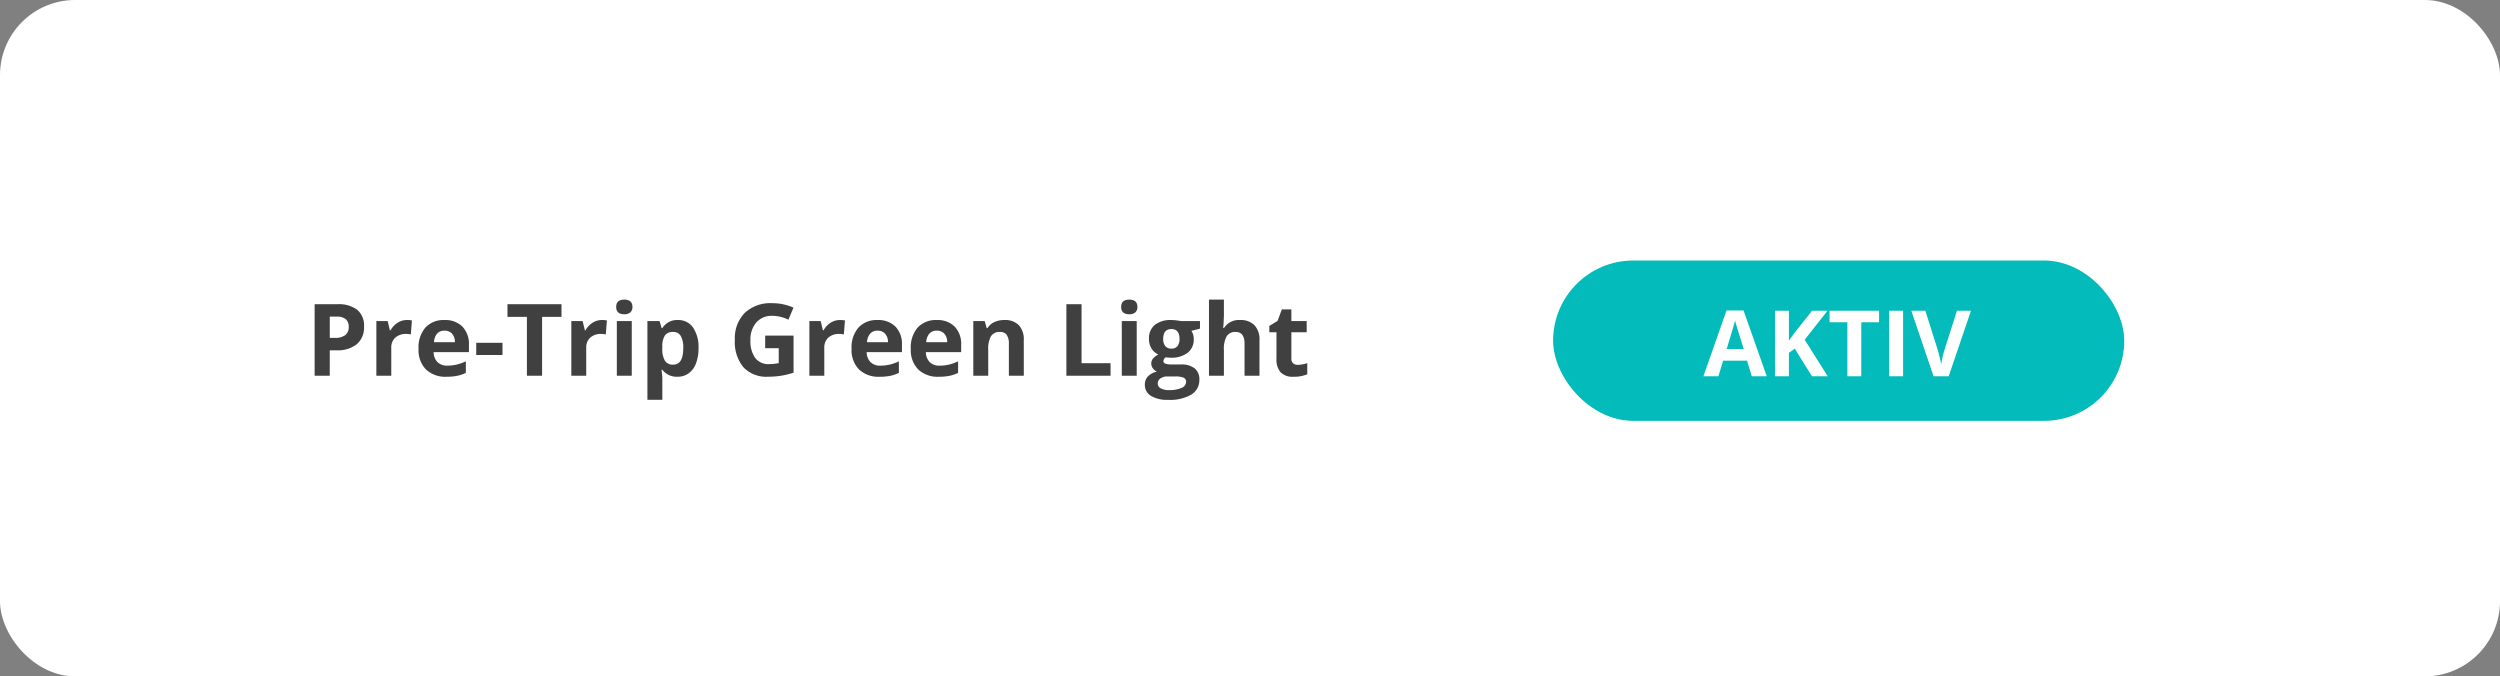 <svg xmlns="http://www.w3.org/2000/svg" width="499" height="135" viewBox="0 0 499 135"><rect x="0" y="0" width="499" height="135" fill="#808080" stroke="none"/><g transform="translate(-300 -684)"><rect width="499" height="135" rx="15" transform="translate(300 684)" fill="#fff"></rect><rect width="114" height="32" rx="16" transform="translate(610 736)" fill="#02bbba"></rect><path d="M4.824,13.441h1a3.317,3.317,0,0,0,2.09-.552A1.931,1.931,0,0,0,8.6,11.283a1.98,1.98,0,0,0-.581-1.572A2.723,2.723,0,0,0,6.2,9.2H4.824Zm6.836-2.266A4.364,4.364,0,0,1,10.22,14.7a6.161,6.161,0,0,1-4.1,1.221h-1.3V21H1.8V6.723H6.357a6.066,6.066,0,0,1,3.95,1.118A4.077,4.077,0,0,1,11.66,11.176Zm8.555-1.3a4.8,4.8,0,0,1,1.006.088L21,12.758a3.412,3.412,0,0,0-.879-.1,3.159,3.159,0,0,0-2.222.732,2.648,2.648,0,0,0-.8,2.051V21H14.121V10.082h2.256l.439,1.836h.146a4.1,4.1,0,0,1,1.372-1.479A3.383,3.383,0,0,1,20.215,9.877ZM27.725,12a1.889,1.889,0,0,0-1.484.6,2.78,2.78,0,0,0-.615,1.7H29.8a2.483,2.483,0,0,0-.576-1.7A1.951,1.951,0,0,0,27.725,12Zm.42,9.2a5.635,5.635,0,0,1-4.121-1.455,5.509,5.509,0,0,1-1.484-4.121,6.06,6.06,0,0,1,1.372-4.243,4.886,4.886,0,0,1,3.794-1.5,4.809,4.809,0,0,1,3.6,1.318A4.988,4.988,0,0,1,32.6,14.838v1.445H25.557a2.867,2.867,0,0,0,.752,1.982,2.646,2.646,0,0,0,1.973.713,8.189,8.189,0,0,0,1.865-.205,9.333,9.333,0,0,0,1.836-.654v2.3a6.994,6.994,0,0,1-1.67.581A10.529,10.529,0,0,1,28.145,21.2Zm5.908-4.336V14.418H39.3v2.441ZM47.2,21H44.17V9.242H40.293V6.723H51.074v2.52H47.2ZM59.131,9.877a4.8,4.8,0,0,1,1.006.088l-.225,2.793a3.412,3.412,0,0,0-.879-.1,3.159,3.159,0,0,0-2.222.732,2.648,2.648,0,0,0-.8,2.051V21H53.037V10.082h2.256l.439,1.836h.146a4.1,4.1,0,0,1,1.372-1.479A3.383,3.383,0,0,1,59.131,9.877ZM61.992,7.26q0-1.455,1.621-1.455T65.234,7.26a1.419,1.419,0,0,1-.405,1.079,1.7,1.7,0,0,1-1.216.386Q61.992,8.725,61.992,7.26ZM65.1,21H62.119V10.082H65.1Zm9.121.2A3.621,3.621,0,0,1,71.2,19.8h-.156q.156,1.367.156,1.582V25.8H68.223V10.082h2.422l.42,1.416H71.2a3.446,3.446,0,0,1,3.1-1.621,3.543,3.543,0,0,1,3.027,1.494,6.91,6.91,0,0,1,1.094,4.15,8.2,8.2,0,0,1-.513,3.037,4.26,4.26,0,0,1-1.46,1.963A3.741,3.741,0,0,1,74.219,21.2ZM73.34,12.26a1.881,1.881,0,0,0-1.611.679A3.9,3.9,0,0,0,71.2,15.18V15.5a4.6,4.6,0,0,0,.522,2.52,1.865,1.865,0,0,0,1.655.762q2,0,2-3.3a4.714,4.714,0,0,0-.493-2.417A1.683,1.683,0,0,0,73.34,12.26Zm18.389.723h5.664v7.4a15.969,15.969,0,0,1-2.593.63,16.888,16.888,0,0,1-2.485.181,6.289,6.289,0,0,1-4.937-1.9,7.9,7.9,0,0,1-1.7-5.454,7.193,7.193,0,0,1,1.978-5.391,7.509,7.509,0,0,1,5.483-1.934,10.61,10.61,0,0,1,4.238.879L96.367,9.818a7.184,7.184,0,0,0-3.252-.781,4.016,4.016,0,0,0-3.145,1.318A5.114,5.114,0,0,0,88.789,13.9a5.694,5.694,0,0,0,.952,3.55,3.294,3.294,0,0,0,2.769,1.226,9.793,9.793,0,0,0,1.924-.2V15.5H91.729ZM106.65,9.877a4.8,4.8,0,0,1,1.006.088l-.225,2.793a3.412,3.412,0,0,0-.879-.1,3.159,3.159,0,0,0-2.222.732,2.648,2.648,0,0,0-.8,2.051V21h-2.979V10.082h2.256l.439,1.836h.146a4.1,4.1,0,0,1,1.372-1.479A3.383,3.383,0,0,1,106.65,9.877ZM114.16,12a1.889,1.889,0,0,0-1.484.6,2.78,2.78,0,0,0-.615,1.7h4.18a2.483,2.483,0,0,0-.576-1.7A1.951,1.951,0,0,0,114.16,12Zm.42,9.2a5.635,5.635,0,0,1-4.121-1.455,5.509,5.509,0,0,1-1.484-4.121,6.06,6.06,0,0,1,1.372-4.243,4.886,4.886,0,0,1,3.794-1.5,4.809,4.809,0,0,1,3.6,1.318,4.988,4.988,0,0,1,1.289,3.643v1.445h-7.041a2.867,2.867,0,0,0,.752,1.982,2.646,2.646,0,0,0,1.973.713,8.189,8.189,0,0,0,1.865-.205,9.333,9.333,0,0,0,1.836-.654v2.3a6.994,6.994,0,0,1-1.67.581A10.529,10.529,0,0,1,114.58,21.2Zm11.4-9.2a1.889,1.889,0,0,0-1.484.6,2.78,2.78,0,0,0-.615,1.7h4.18a2.483,2.483,0,0,0-.576-1.7A1.951,1.951,0,0,0,125.977,12Zm.42,9.2a5.635,5.635,0,0,1-4.121-1.455,5.509,5.509,0,0,1-1.484-4.121,6.06,6.06,0,0,1,1.372-4.243,4.886,4.886,0,0,1,3.794-1.5,4.809,4.809,0,0,1,3.6,1.318,4.988,4.988,0,0,1,1.289,3.643v1.445h-7.041a2.867,2.867,0,0,0,.752,1.982,2.646,2.646,0,0,0,1.973.713,8.189,8.189,0,0,0,1.865-.205,9.333,9.333,0,0,0,1.836-.654v2.3a6.994,6.994,0,0,1-1.67.581A10.529,10.529,0,0,1,126.4,21.2ZM143.35,21h-2.979V14.623a3.063,3.063,0,0,0-.42-1.772,1.528,1.528,0,0,0-1.338-.591,2.011,2.011,0,0,0-1.807.835,5.178,5.178,0,0,0-.557,2.769V21h-2.979V10.082h2.275l.4,1.4h.166a3.148,3.148,0,0,1,1.372-1.2,4.672,4.672,0,0,1,1.987-.405,3.818,3.818,0,0,1,2.891,1.03,4.134,4.134,0,0,1,.986,2.974Zm8.5,0V6.723h3.027V18.5h5.791V21ZM162.783,7.26q0-1.455,1.621-1.455t1.621,1.455a1.419,1.419,0,0,1-.405,1.079,1.7,1.7,0,0,1-1.216.386Q162.783,8.725,162.783,7.26ZM165.889,21H162.91V10.082h2.979Zm12.627-10.918V11.6l-1.709.439a2.979,2.979,0,0,1,.469,1.641,3.312,3.312,0,0,1-1.226,2.739,5.308,5.308,0,0,1-3.4.981l-.537-.029-.439-.049a.99.99,0,0,0-.459.781q0,.645,1.641.645h1.855a4.233,4.233,0,0,1,2.739.771,2.758,2.758,0,0,1,.942,2.266,3.36,3.36,0,0,1-1.6,2.969,8.315,8.315,0,0,1-4.585,1.055,6.348,6.348,0,0,1-3.491-.8,2.527,2.527,0,0,1-1.206-2.231,2.336,2.336,0,0,1,.615-1.65,3.494,3.494,0,0,1,1.807-.947,1.993,1.993,0,0,1-.8-.64,1.572,1.572,0,0,1,.02-1.982,4.177,4.177,0,0,1,1.045-.815,2.93,2.93,0,0,1-1.362-1.191,3.626,3.626,0,0,1-.5-1.934,3.41,3.41,0,0,1,1.162-2.764,5.025,5.025,0,0,1,3.32-.977,8.5,8.5,0,0,1,1.089.083q.63.083.806.122Zm-8.428,12.461a1.079,1.079,0,0,0,.591.967,3.251,3.251,0,0,0,1.655.352,5.863,5.863,0,0,0,2.51-.439,1.339,1.339,0,0,0,.908-1.2.85.85,0,0,0-.537-.85,4.4,4.4,0,0,0-1.66-.234h-1.543a2.337,2.337,0,0,0-1.372.386A1.19,1.19,0,0,0,170.088,22.543Zm1.084-8.887a2.223,2.223,0,0,0,.405,1.406,1.472,1.472,0,0,0,1.235.518,1.442,1.442,0,0,0,1.23-.518,2.282,2.282,0,0,0,.391-1.406q0-1.973-1.621-1.973Q171.172,11.684,171.172,13.656ZM190.391,21h-2.979V14.623q0-2.363-1.758-2.363a2,2,0,0,0-1.807.85,5.189,5.189,0,0,0-.557,2.754V21h-2.979V5.8h2.979V8.9q0,.361-.068,1.7l-.068.879h.156a3.45,3.45,0,0,1,3.164-1.6,3.868,3.868,0,0,1,2.92,1.035,4.112,4.112,0,0,1,1,2.969Zm7.666-2.178a6.457,6.457,0,0,0,1.875-.342V20.7a6.685,6.685,0,0,1-2.734.5,3.347,3.347,0,0,1-2.6-.9,3.932,3.932,0,0,1-.815-2.71V12.318h-1.426v-1.26l1.641-1,.859-2.3h1.9v2.324h3.057v2.236h-3.057v5.264a1.163,1.163,0,0,0,.356.938A1.406,1.406,0,0,0,198.057,18.822Z" transform="translate(361 738)" fill="#404040"></path><path d="M27.6,21.368l-.949-3.114h-4.77l-.949,3.114H17.945L22.563,8.23h3.392l4.636,13.138Zm-1.611-5.441q-1.316-4.233-1.481-4.788t-.237-.877q-.3,1.146-1.691,5.665Zm16.771,5.441h-3.15l-3.428-5.513-1.172.841v4.672H32.237V8.284h2.774v5.987L36.1,12.732l3.544-4.448h3.079l-4.564,5.79Zm6.694,0H46.682V10.593H43.129V8.284h9.88v2.309H49.456Zm5.567,0V8.284H57.8V21.368ZM68.554,8.284h2.8L66.907,21.368H63.882L59.444,8.284h2.8l2.461,7.786q.206.689.425,1.606t.273,1.275a22.922,22.922,0,0,1,.671-2.882Z" transform="translate(622.055 737.735)" fill="#fff" stroke="rgba(0,0,0,0)" stroke-width="3"></path></g></svg>